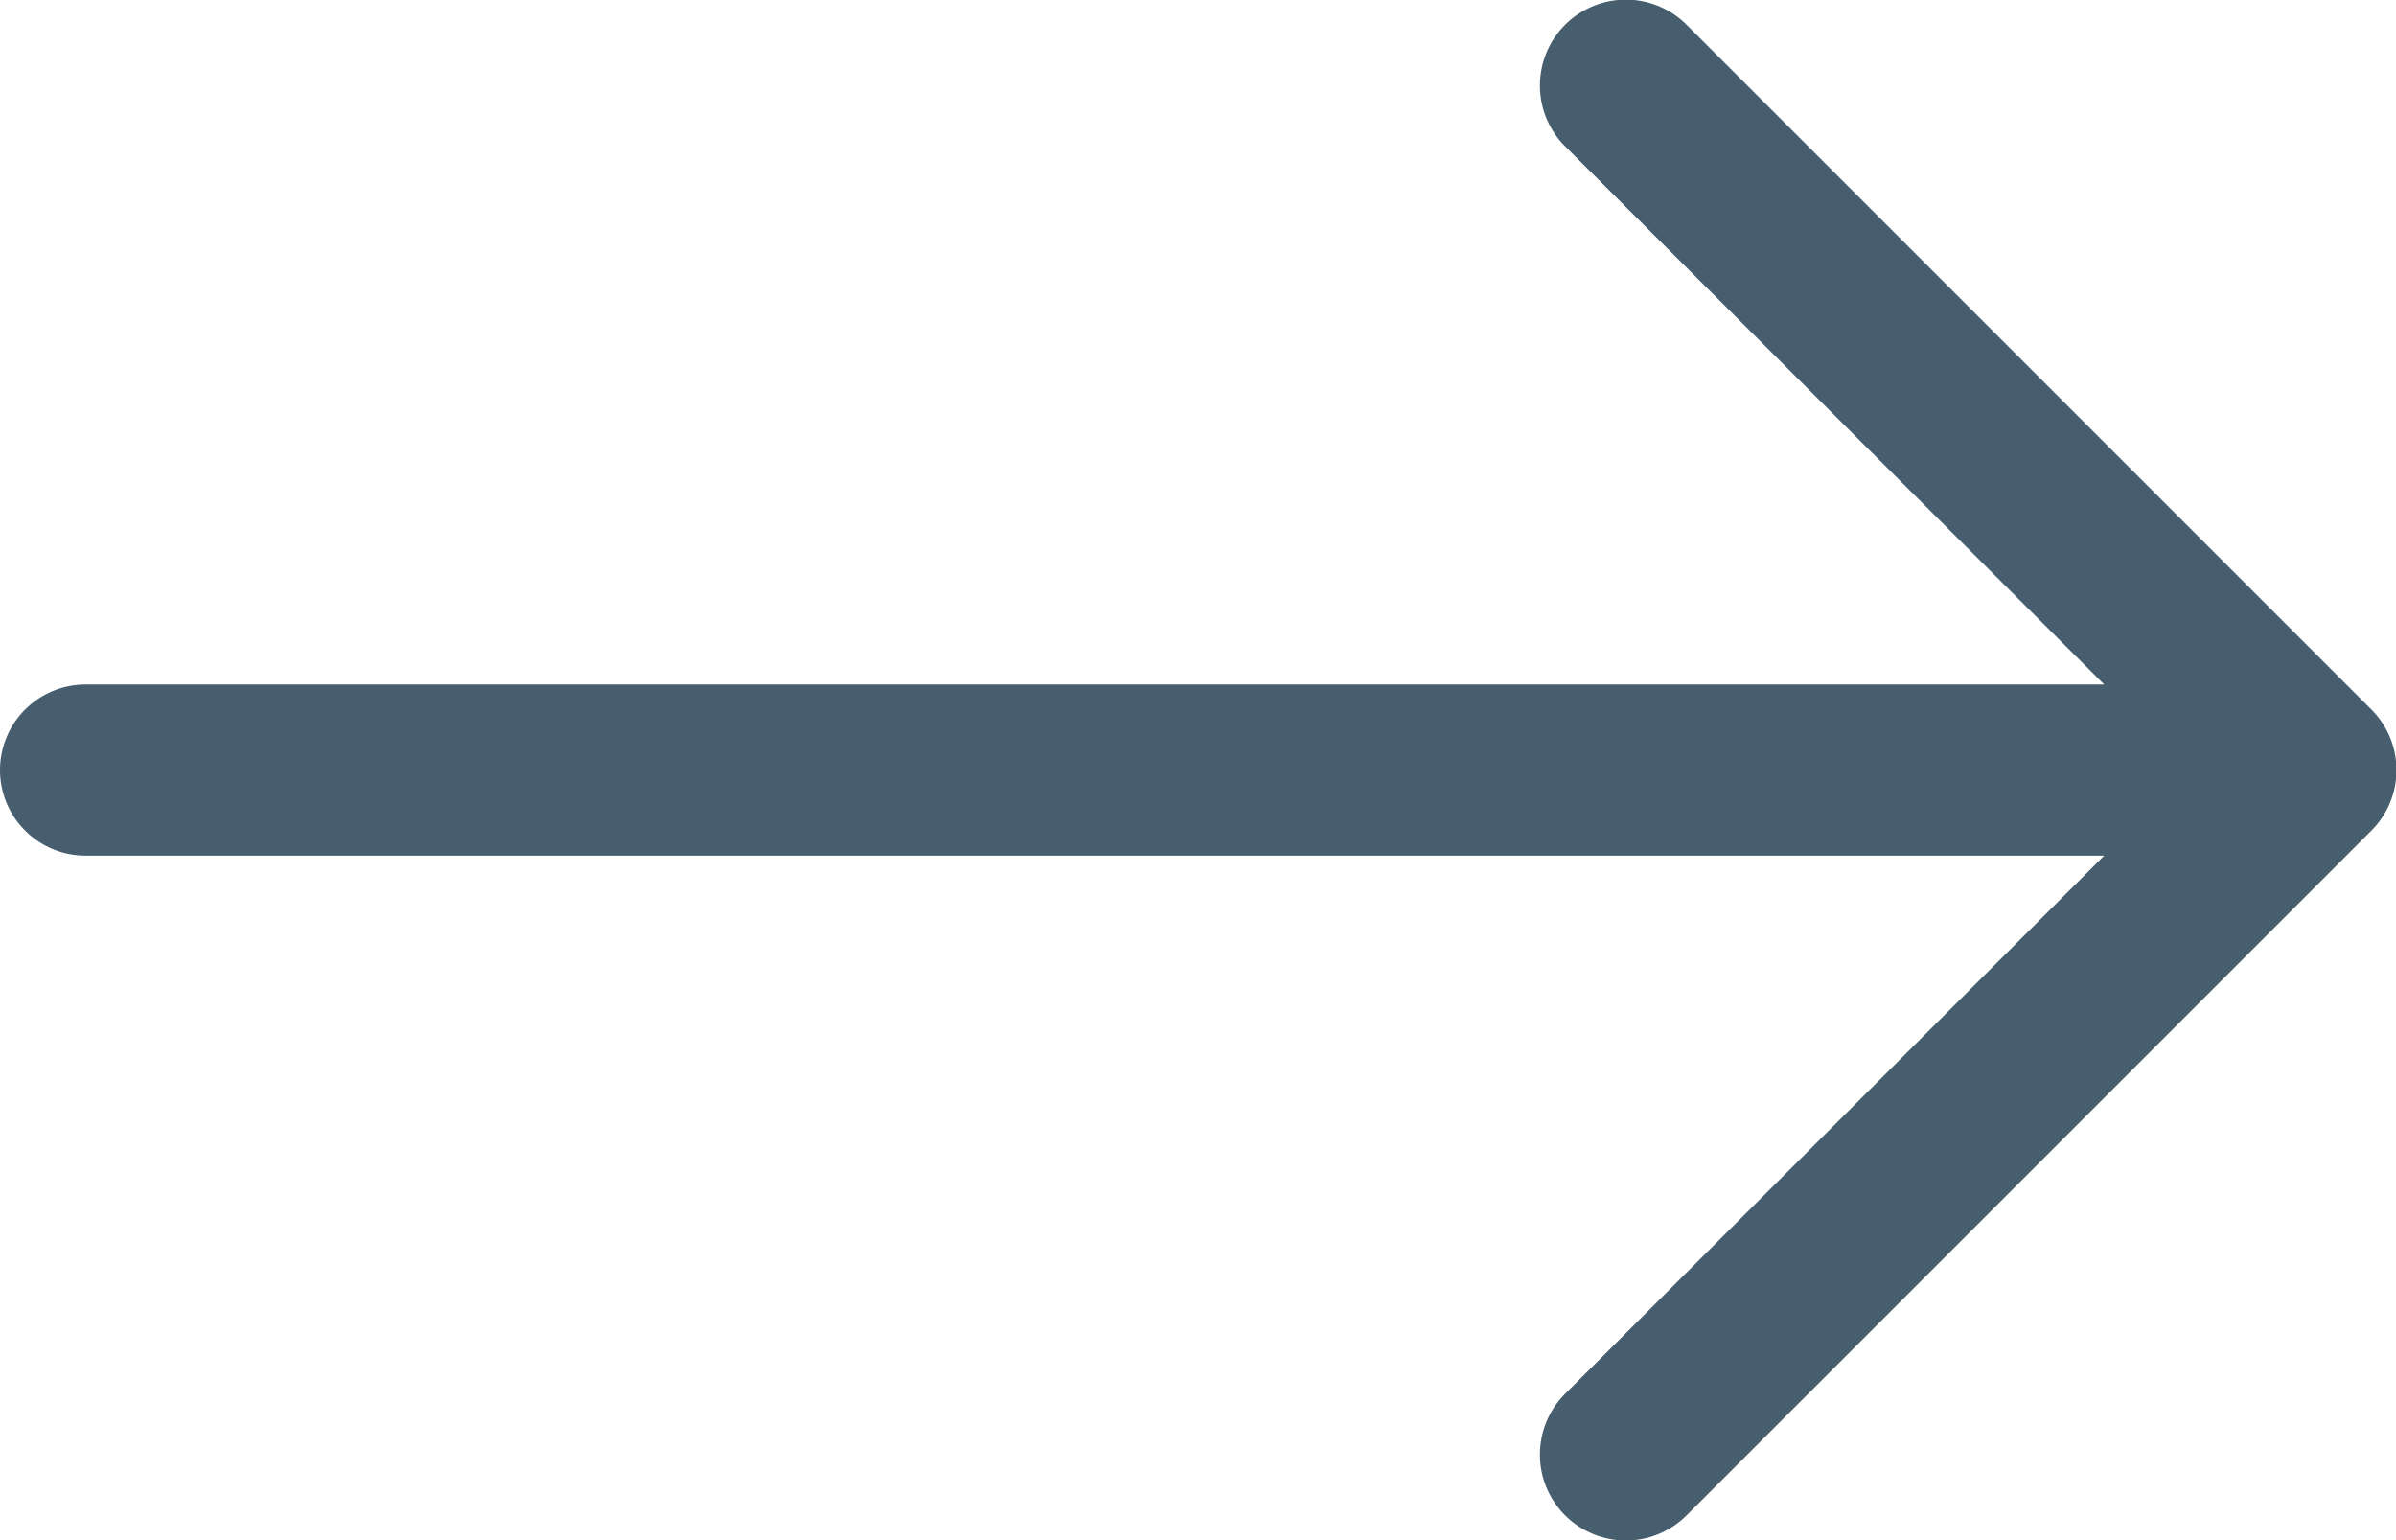 <svg xmlns="http://www.w3.org/2000/svg" viewBox="0 0 28 18"><title>arrow-slider-next</title><path d="M0,10A1,1,0,0,1,1,9H24.59L18.29,2.71a1,1,0,1,1,1.42-1.42l8,8a1,1,0,0,1,0,1.42l-8,8a1,1,0,0,1-1.42-1.42L24.59,11H1a1,1,0,0,1-1-1Z" transform="translate(0 -1)" fill="#465e6e"/></svg>